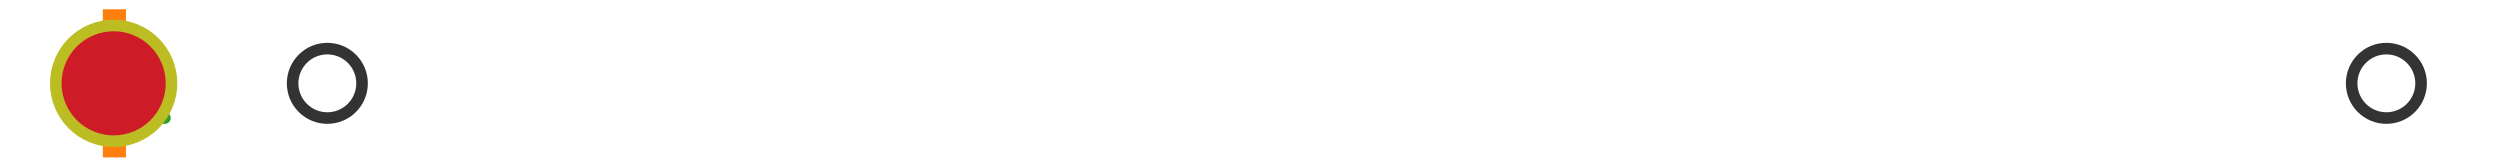 <?xml version="1.0" encoding="utf-8" standalone="no"?>
<!DOCTYPE svg PUBLIC "-//W3C//DTD SVG 1.1//EN"
  "http://www.w3.org/Graphics/SVG/1.1/DTD/svg11.dtd">
<svg xmlns:xlink="http://www.w3.org/1999/xlink" width="216pt" height="14.4pt" viewBox="0 0 216 14.4" xmlns="http://www.w3.org/2000/svg" version="1.1">
 <defs>
  <style type="text/css">*{stroke-linejoin: round; stroke-linecap: butt}</style>
 </defs>
 <g id="figure_1">
  <g id="patch_1">
   <path d="M 0 14.4 
L 216 14.4 
L 216 0 
L 0 0 
z
" style="fill: #ffffff"/>
  </g>
  <g id="axes_1">
   <g id="patch_2">
    <path d="M 9.825 12.6 
L 9.825 1.8 
L 10.048 1.8 
L 10.048 12.6 
L 9.825 12.6 
z
" clip-path="url(#p5b94e7c392)" style="fill: #bbbbbb; stroke: #333333; stroke-linejoin: miter"/>
   </g>
   <g id="line2d_1">
    <path d="M 9.825 7.2 
L 9.818 7.2 
" clip-path="url(#p5b94e7c392)" style="fill: none; stroke: #333333; stroke-linecap: square"/>
   </g>
   <g id="line2d_2">
    <path d="M 10.048 7.2 
L 10.373 7.2 
" clip-path="url(#p5b94e7c392)" style="fill: none; stroke: #333333; stroke-linecap: square"/>
   </g>
   <g id="line2d_3">
    <path d="M 9.818 9.9 
L 9.818 4.5 
" clip-path="url(#p5b94e7c392)" style="fill: none; stroke: #333333; stroke-linecap: square"/>
   </g>
   <g id="line2d_4">
    <path d="M 10.373 9.9 
L 10.373 4.5 
" clip-path="url(#p5b94e7c392)" style="fill: none; stroke: #333333; stroke-linecap: square"/>
   </g>
   <g id="line2d_5">
    <defs>
     <path id="m4de8699ff9" d="M 0 3 
C 0.796 3 1.559 2.684 2.121 2.121 
C 2.684 1.559 3 0.796 3 0 
C 3 -0.796 2.684 -1.559 2.121 -2.121 
C 1.559 -2.684 0.796 -3 0 -3 
C -0.796 -3 -1.559 -2.684 -2.121 -2.121 
C -2.684 -1.559 -3 -0.796 -3 0 
C -3 0.796 -2.684 1.559 -2.121 2.121 
C -1.559 2.684 -0.796 3 0 3 
z
" style="stroke: #333333"/>
    </defs>
    <g clip-path="url(#p5b94e7c392)">
     <use xlink:href="#m4de8699ff9" x="11.139" y="7.2" style="fill-opacity: 0; stroke: #333333"/>
     <use xlink:href="#m4de8699ff9" x="10.386" y="7.2" style="fill-opacity: 0; stroke: #333333"/>
     <use xlink:href="#m4de8699ff9" x="10.409" y="7.2" style="fill-opacity: 0; stroke: #333333"/>
     <use xlink:href="#m4de8699ff9" x="10.764" y="7.2" style="fill-opacity: 0; stroke: #333333"/>
     <use xlink:href="#m4de8699ff9" x="10.405" y="7.2" style="fill-opacity: 0; stroke: #333333"/>
     <use xlink:href="#m4de8699ff9" x="10.575" y="7.2" style="fill-opacity: 0; stroke: #333333"/>
     <use xlink:href="#m4de8699ff9" x="10.45" y="7.2" style="fill-opacity: 0; stroke: #333333"/>
     <use xlink:href="#m4de8699ff9" x="10.766" y="7.2" style="fill-opacity: 0; stroke: #333333"/>
     <use xlink:href="#m4de8699ff9" x="28.282" y="7.2" style="fill-opacity: 0; stroke: #333333"/>
     <use xlink:href="#m4de8699ff9" x="10.575" y="7.2" style="fill-opacity: 0; stroke: #333333"/>
     <use xlink:href="#m4de8699ff9" x="10.581" y="7.2" style="fill-opacity: 0; stroke: #333333"/>
     <use xlink:href="#m4de8699ff9" x="10.851" y="7.2" style="fill-opacity: 0; stroke: #333333"/>
     <use xlink:href="#m4de8699ff9" x="10.544" y="7.2" style="fill-opacity: 0; stroke: #333333"/>
     <use xlink:href="#m4de8699ff9" x="206.182" y="7.2" style="fill-opacity: 0; stroke: #333333"/>
    </g>
   </g>
   <g id="line2d_6">
    <path d="M 9.884 12.6 
L 9.884 1.8 
" clip-path="url(#p5b94e7c392)" style="fill: none; stroke: #ff7f0e; stroke-width: 2; stroke-linecap: square"/>
   </g>
   <g id="line2d_7">
    <defs>
     <path id="m18b87b275c" d="M 0 -3 
L -3 3 
L 3 3 
z
" style="stroke: #2ca02c; stroke-linejoin: miter"/>
    </defs>
    <g clip-path="url(#p5b94e7c392)">
     <use xlink:href="#m18b87b275c" x="11.25" y="7.2" style="fill: #2ca02c; stroke: #2ca02c; stroke-linejoin: miter"/>
    </g>
   </g>
   <g id="line2d_8">
    <defs>
     <path id="mef3b8cb8bb" d="M 0 5 
C 1.326 5 2.598 4.473 3.536 3.536 
C 4.473 2.598 5 1.326 5 0 
C 5 -1.326 4.473 -2.598 3.536 -3.536 
C 2.598 -4.473 1.326 -5 0 -5 
C -1.326 -5 -2.598 -4.473 -3.536 -3.536 
C -4.473 -2.598 -5 -1.326 -5 0 
C -5 1.326 -4.473 2.598 -3.536 3.536 
C -2.598 4.473 -1.326 5 0 5 
z
" style="stroke: #bcbd22"/>
    </defs>
    <g clip-path="url(#p5b94e7c392)">
     <use xlink:href="#mef3b8cb8bb" x="9.819" y="7.2" style="fill: #ce1b28; stroke: #bcbd22"/>
    </g>
   </g>
  </g>
 </g>
 <defs>
  <clipPath id="p5b94e7c392">
   <rect x="0" y="-28.8" width="216" height="72"/>
  </clipPath>
 </defs>
</svg>
